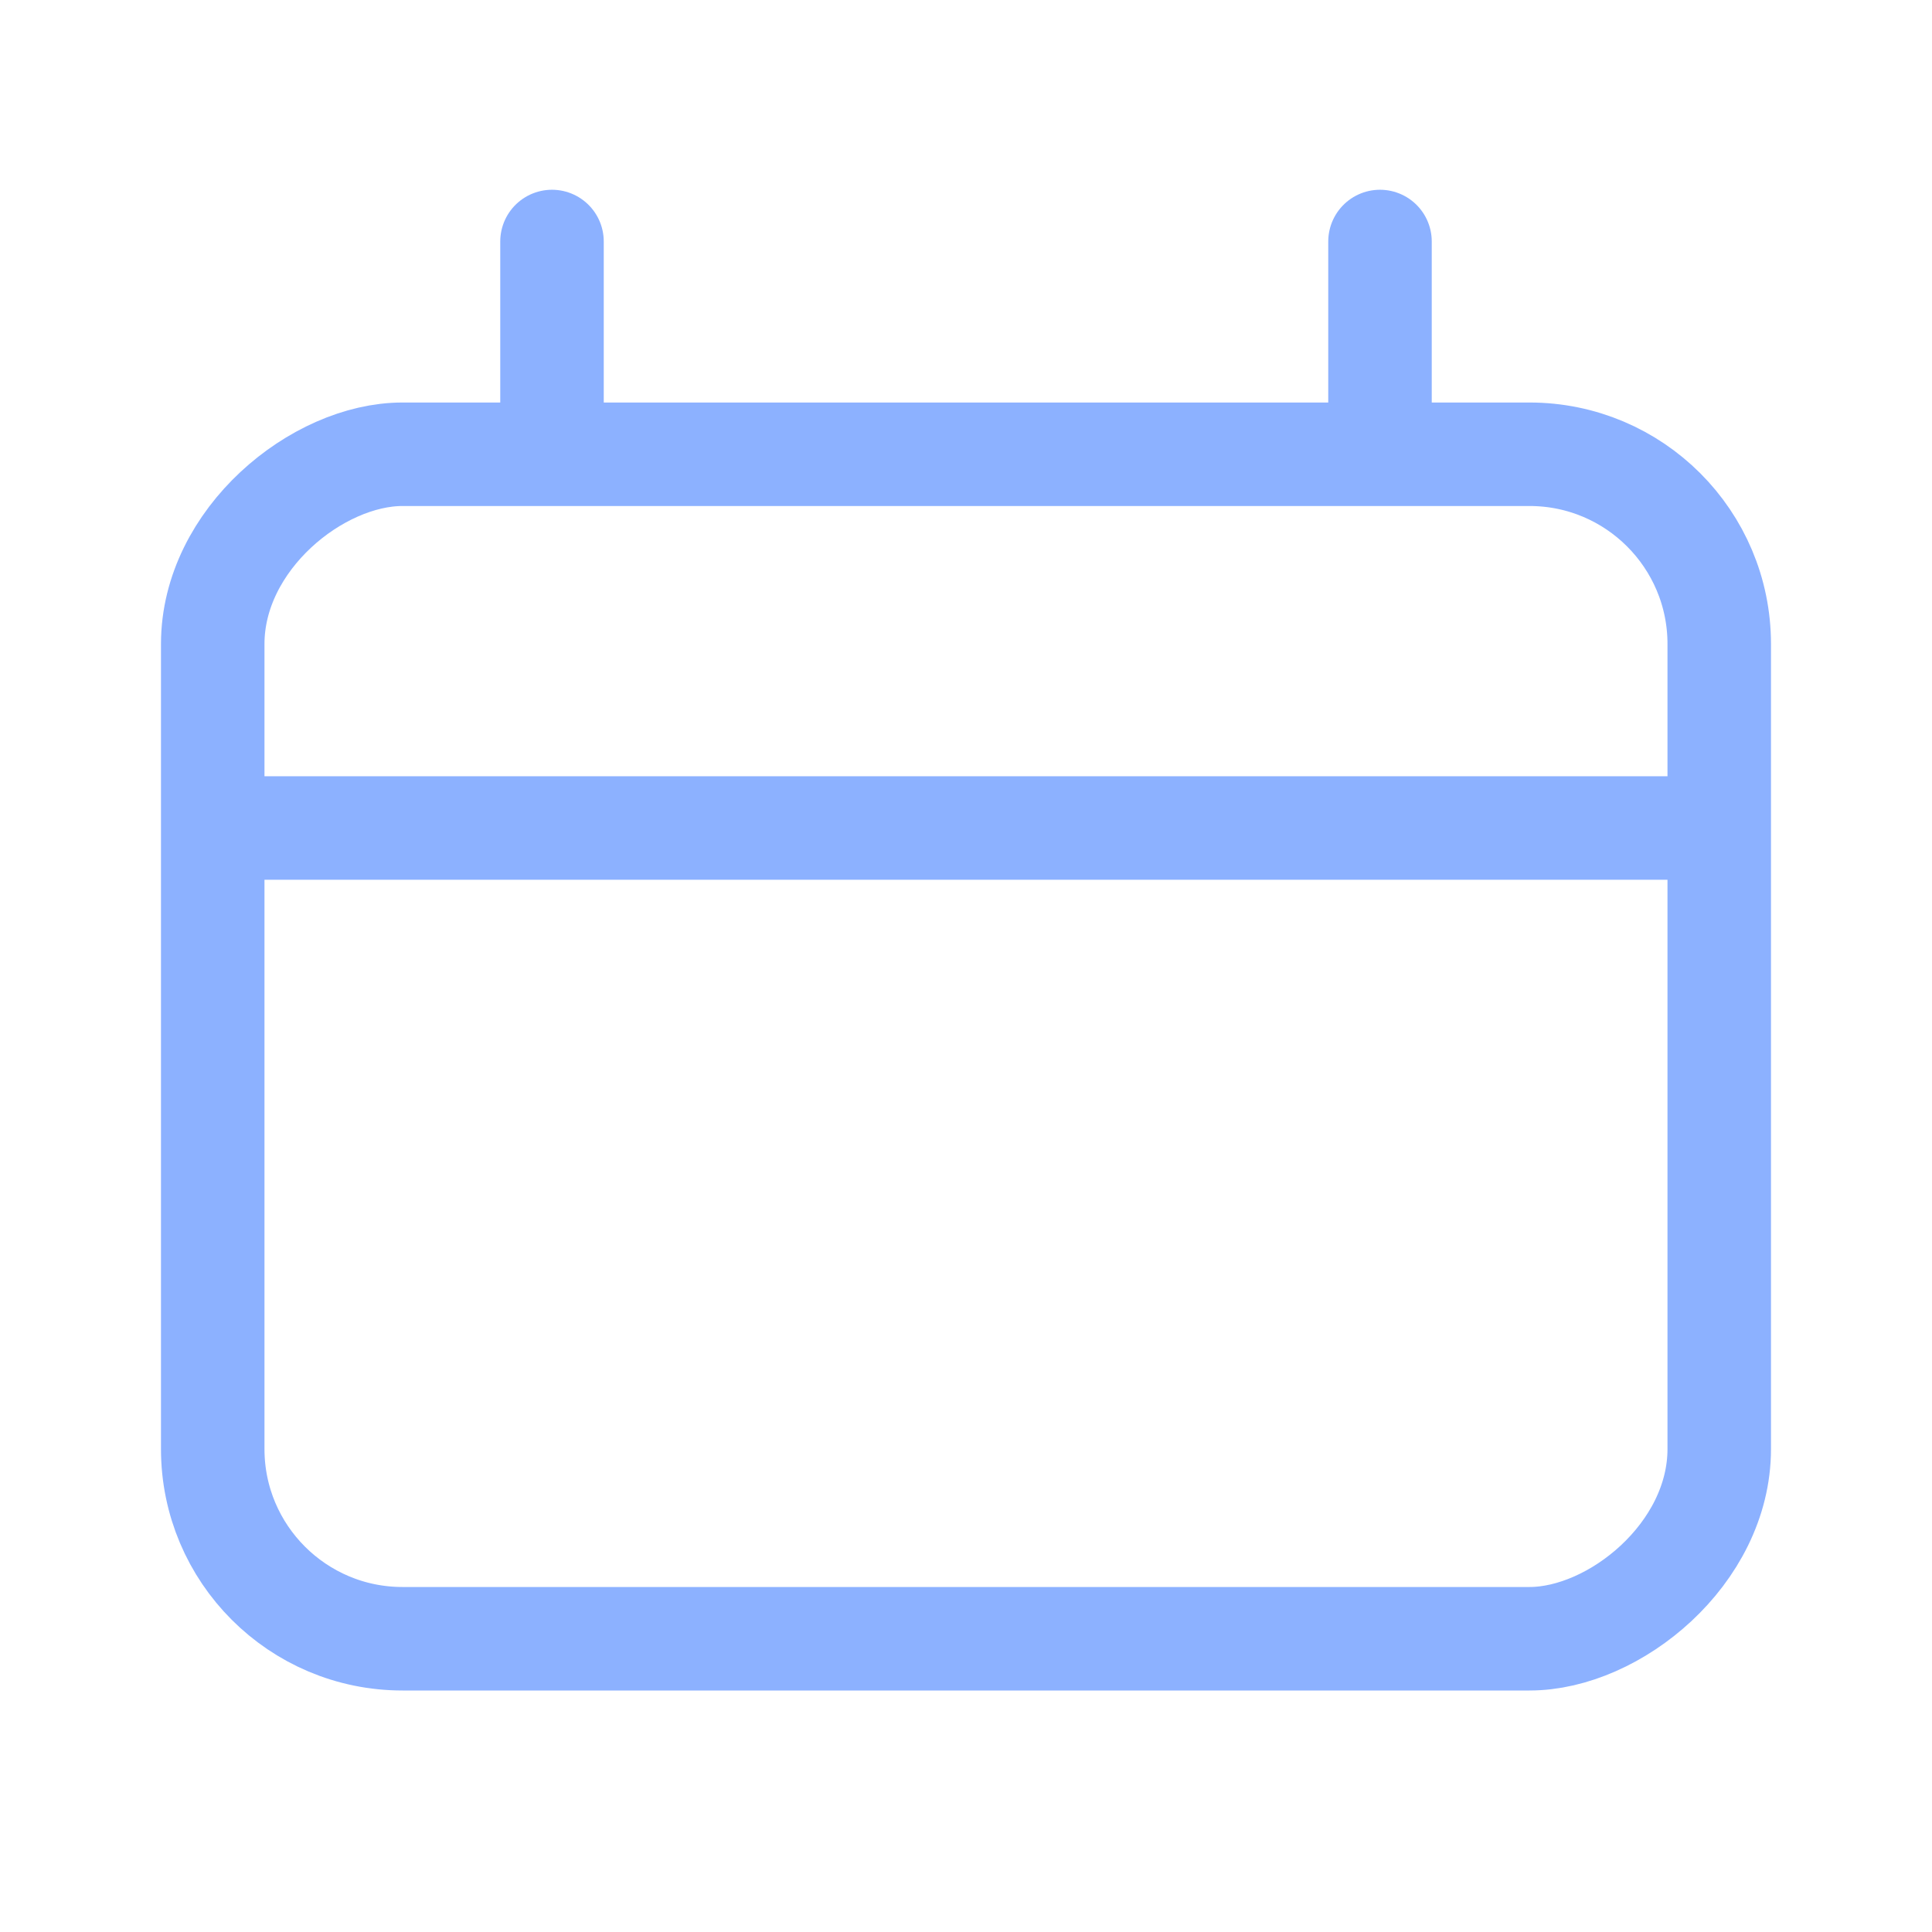 <svg xmlns="http://www.w3.org/2000/svg" width="48" height="48" fill="none" viewBox="0 0 56 56" class="JgKn8 medium"><rect x="49.833" y="13.167" width="34.333" height="43.667" rx="5.5" transform="rotate(90 49.833 13.167)" stroke="#8CB1FF" stroke-width="3"></rect><path d="M16 13L16 7" stroke="#8CB1FF" stroke-width="3" stroke-linecap="round" stroke-linejoin="round"></path><path d="M7 24L49 24" stroke="#8CB1FF" stroke-width="3" stroke-linecap="round" stroke-linejoin="round"></path><path d="M40 13L40 7" stroke="#8CB1FF" stroke-width="3" stroke-linecap="round" stroke-linejoin="round"></path></svg>